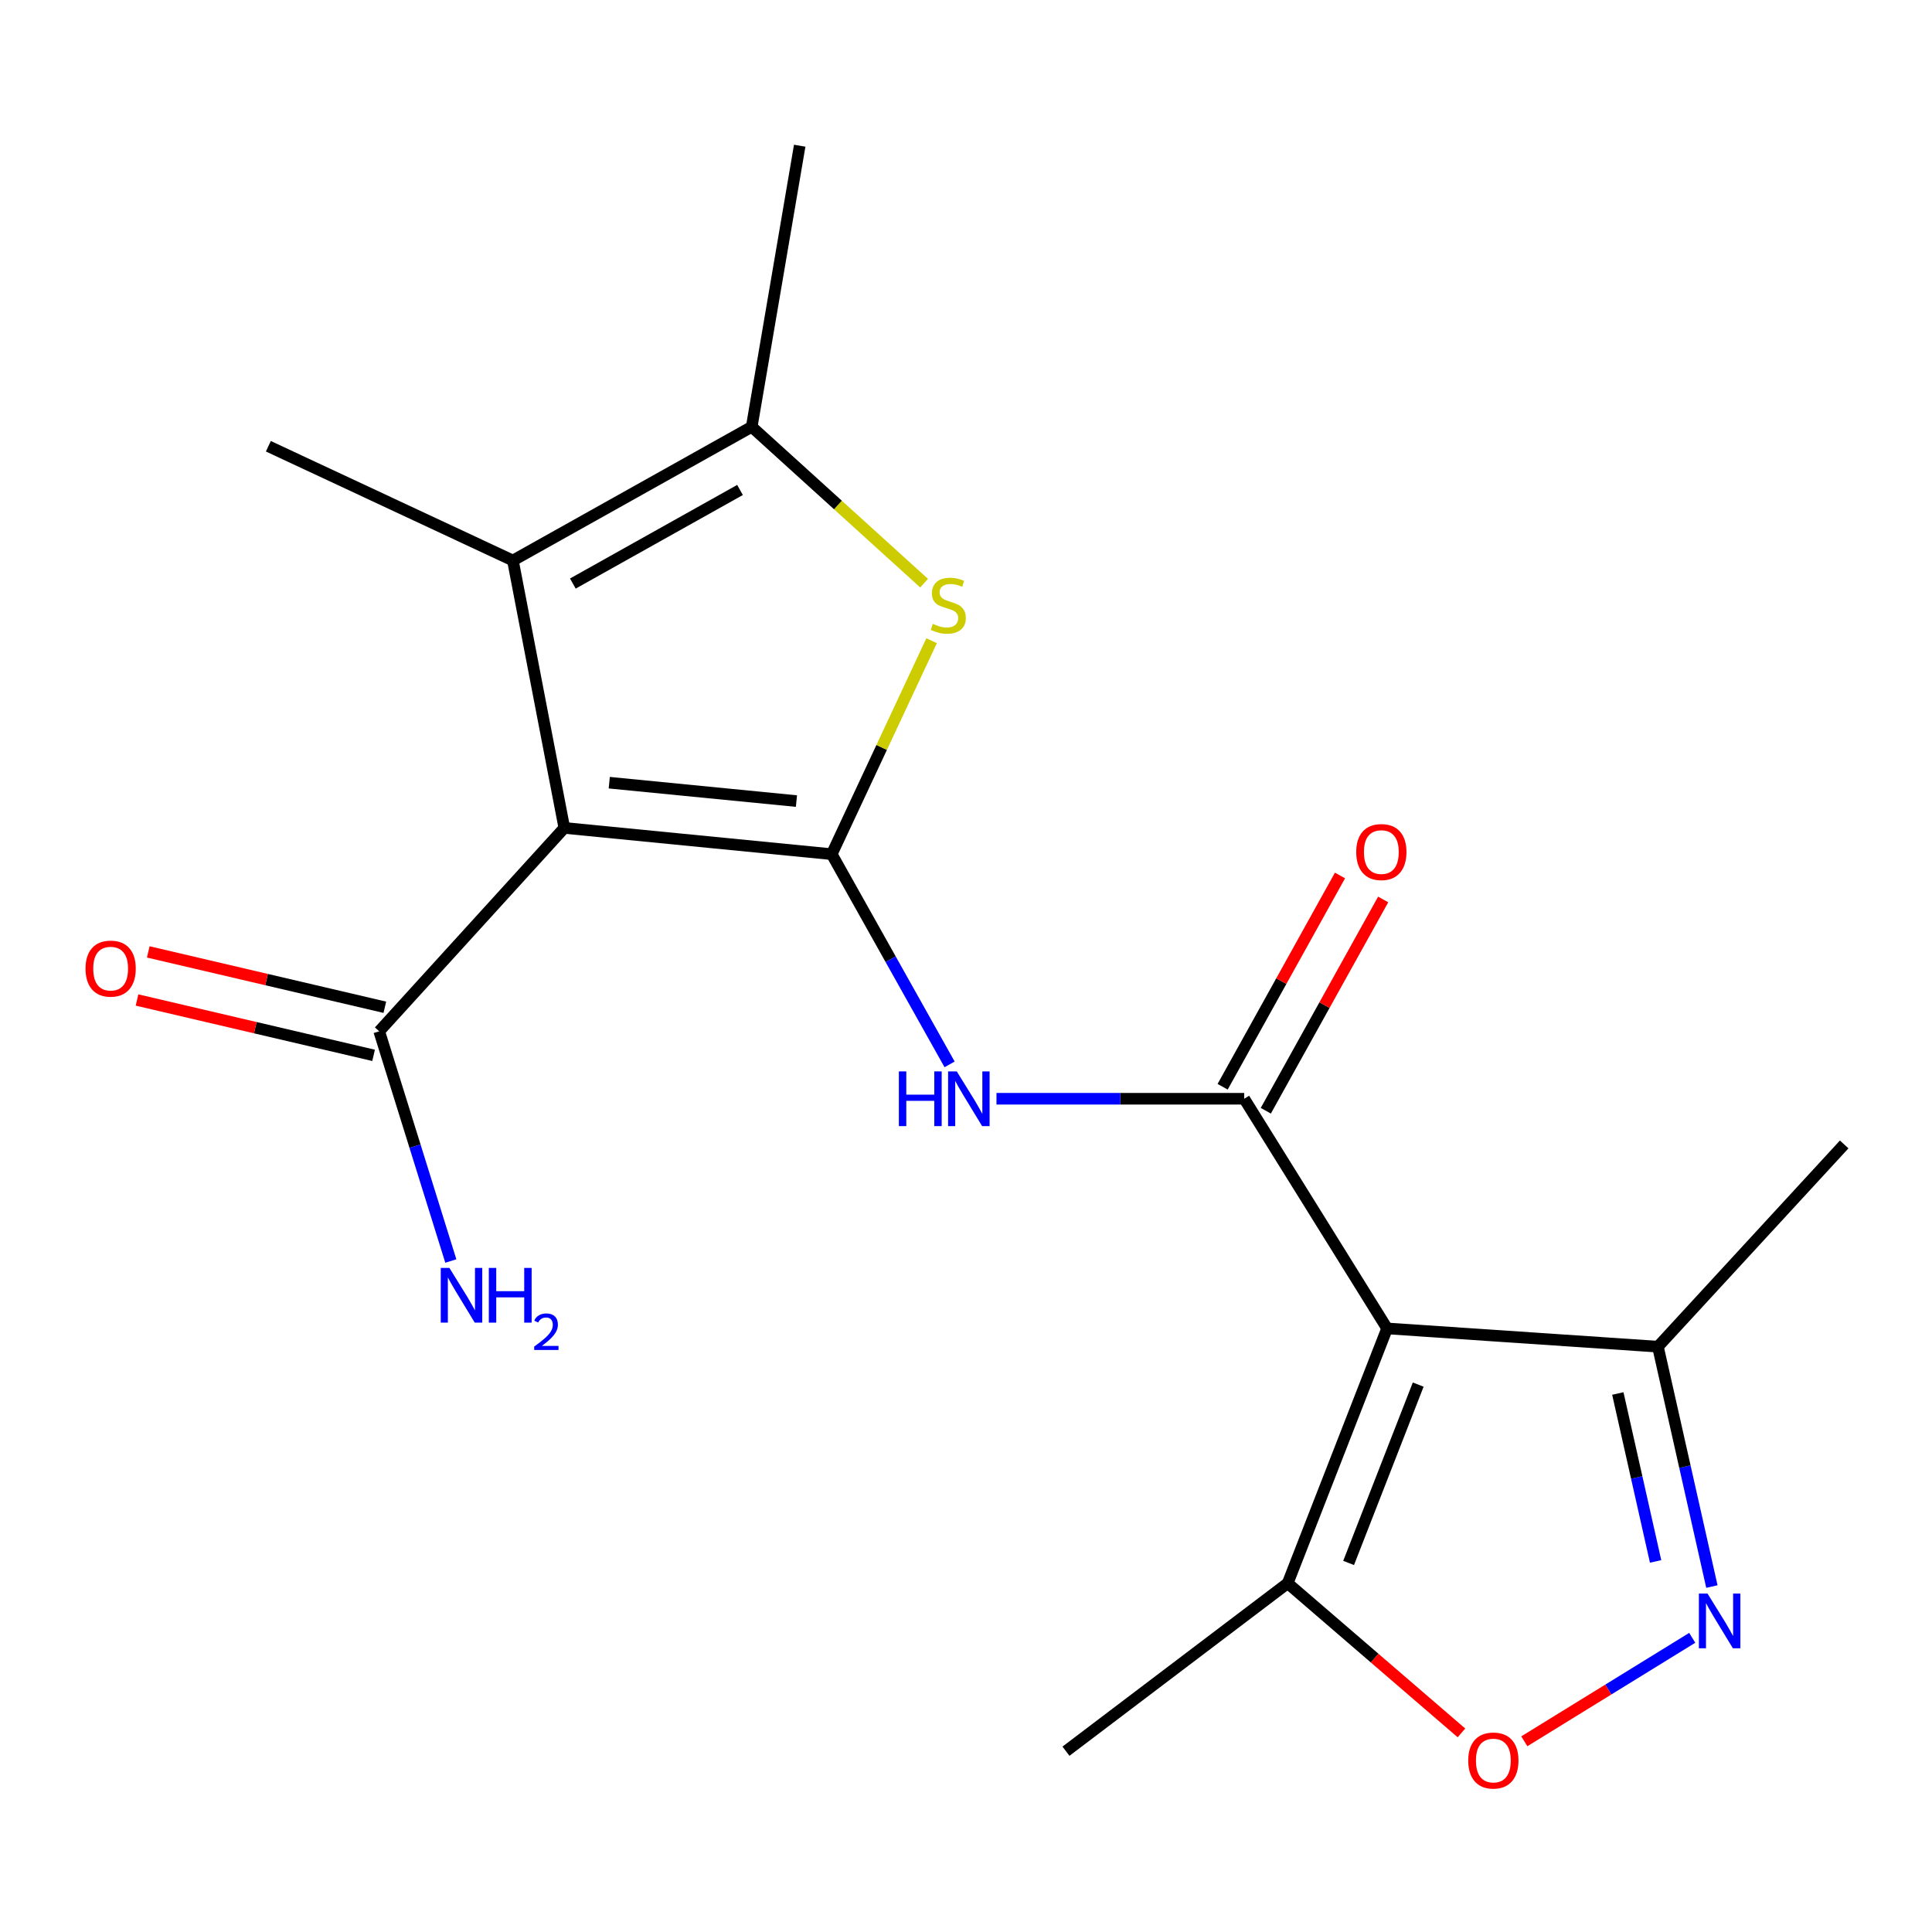 <?xml version='1.0' encoding='iso-8859-1'?>
<svg version='1.1' baseProfile='full'
              xmlns='http://www.w3.org/2000/svg'
                      xmlns:rdkit='http://www.rdkit.org/xml'
                      xmlns:xlink='http://www.w3.org/1999/xlink'
                  xml:space='preserve'
width='1000px' height='1000px' viewBox='0 0 1000 1000'>
<!-- END OF HEADER -->
<rect style='opacity:1.0;fill:#FFFFFF;stroke:none' width='1000' height='1000' x='0' y='0'> </rect>
<path class='bond-0' d='M 430.503,442.118 L 292.093,428.525' style='fill:none;fill-rule:evenodd;stroke:#000000;stroke-width:6px;stroke-linecap:butt;stroke-linejoin:miter;stroke-opacity:1' />
<path class='bond-0' d='M 412.24,414.636 L 315.353,405.121' style='fill:none;fill-rule:evenodd;stroke:#000000;stroke-width:6px;stroke-linecap:butt;stroke-linejoin:miter;stroke-opacity:1' />
<path class='bond-3' d='M 430.503,442.118 L 456.351,386.869' style='fill:none;fill-rule:evenodd;stroke:#000000;stroke-width:6px;stroke-linecap:butt;stroke-linejoin:miter;stroke-opacity:1' />
<path class='bond-3' d='M 456.351,386.869 L 482.198,331.62' style='fill:none;fill-rule:evenodd;stroke:#CCCC00;stroke-width:6px;stroke-linecap:butt;stroke-linejoin:miter;stroke-opacity:1' />
<path class='bond-4' d='M 430.503,442.118 L 461.004,496.52' style='fill:none;fill-rule:evenodd;stroke:#000000;stroke-width:6px;stroke-linecap:butt;stroke-linejoin:miter;stroke-opacity:1' />
<path class='bond-4' d='M 461.004,496.52 L 491.504,550.923' style='fill:none;fill-rule:evenodd;stroke:#0000FF;stroke-width:6px;stroke-linecap:butt;stroke-linejoin:miter;stroke-opacity:1' />
<path class='bond-5' d='M 292.093,428.525 L 265.476,290.115' style='fill:none;fill-rule:evenodd;stroke:#000000;stroke-width:6px;stroke-linecap:butt;stroke-linejoin:miter;stroke-opacity:1' />
<path class='bond-9' d='M 292.093,428.525 L 196.278,533.8' style='fill:none;fill-rule:evenodd;stroke:#000000;stroke-width:6px;stroke-linecap:butt;stroke-linejoin:miter;stroke-opacity:1' />
<path class='bond-1' d='M 717.962,687.592 L 644.006,568.711' style='fill:none;fill-rule:evenodd;stroke:#000000;stroke-width:6px;stroke-linecap:butt;stroke-linejoin:miter;stroke-opacity:1' />
<path class='bond-10' d='M 717.962,687.592 L 666.504,819.469' style='fill:none;fill-rule:evenodd;stroke:#000000;stroke-width:6px;stroke-linecap:butt;stroke-linejoin:miter;stroke-opacity:1' />
<path class='bond-10' d='M 734.06,716.667 L 698.04,808.981' style='fill:none;fill-rule:evenodd;stroke:#000000;stroke-width:6px;stroke-linecap:butt;stroke-linejoin:miter;stroke-opacity:1' />
<path class='bond-11' d='M 717.962,687.592 L 858.134,697.037' style='fill:none;fill-rule:evenodd;stroke:#000000;stroke-width:6px;stroke-linecap:butt;stroke-linejoin:miter;stroke-opacity:1' />
<path class='bond-2' d='M 644.006,568.711 L 579.893,568.711' style='fill:none;fill-rule:evenodd;stroke:#000000;stroke-width:6px;stroke-linecap:butt;stroke-linejoin:miter;stroke-opacity:1' />
<path class='bond-2' d='M 579.893,568.711 L 515.78,568.711' style='fill:none;fill-rule:evenodd;stroke:#0000FF;stroke-width:6px;stroke-linecap:butt;stroke-linejoin:miter;stroke-opacity:1' />
<path class='bond-12' d='M 655.181,574.918 L 685.553,520.239' style='fill:none;fill-rule:evenodd;stroke:#000000;stroke-width:6px;stroke-linecap:butt;stroke-linejoin:miter;stroke-opacity:1' />
<path class='bond-12' d='M 685.553,520.239 L 715.926,465.56' style='fill:none;fill-rule:evenodd;stroke:#FF0000;stroke-width:6px;stroke-linecap:butt;stroke-linejoin:miter;stroke-opacity:1' />
<path class='bond-12' d='M 632.831,562.504 L 663.204,507.825' style='fill:none;fill-rule:evenodd;stroke:#000000;stroke-width:6px;stroke-linecap:butt;stroke-linejoin:miter;stroke-opacity:1' />
<path class='bond-12' d='M 663.204,507.825 L 693.577,453.146' style='fill:none;fill-rule:evenodd;stroke:#FF0000;stroke-width:6px;stroke-linecap:butt;stroke-linejoin:miter;stroke-opacity:1' />
<path class='bond-6' d='M 478.311,301.833 L 433.699,261.375' style='fill:none;fill-rule:evenodd;stroke:#CCCC00;stroke-width:6px;stroke-linecap:butt;stroke-linejoin:miter;stroke-opacity:1' />
<path class='bond-6' d='M 433.699,261.375 L 389.087,220.917' style='fill:none;fill-rule:evenodd;stroke:#000000;stroke-width:6px;stroke-linecap:butt;stroke-linejoin:miter;stroke-opacity:1' />
<path class='bond-15' d='M 265.476,290.115 L 138.897,230.973' style='fill:none;fill-rule:evenodd;stroke:#000000;stroke-width:6px;stroke-linecap:butt;stroke-linejoin:miter;stroke-opacity:1' />
<path class='bond-19' d='M 265.476,290.115 L 389.087,220.917' style='fill:none;fill-rule:evenodd;stroke:#000000;stroke-width:6px;stroke-linecap:butt;stroke-linejoin:miter;stroke-opacity:1' />
<path class='bond-19' d='M 296.506,302.043 L 383.033,253.605' style='fill:none;fill-rule:evenodd;stroke:#000000;stroke-width:6px;stroke-linecap:butt;stroke-linejoin:miter;stroke-opacity:1' />
<path class='bond-16' d='M 389.087,220.917 L 413.928,75.419' style='fill:none;fill-rule:evenodd;stroke:#000000;stroke-width:6px;stroke-linecap:butt;stroke-linejoin:miter;stroke-opacity:1' />
<path class='bond-7' d='M 886.072,821.201 L 872.103,759.119' style='fill:none;fill-rule:evenodd;stroke:#0000FF;stroke-width:6px;stroke-linecap:butt;stroke-linejoin:miter;stroke-opacity:1' />
<path class='bond-7' d='M 872.103,759.119 L 858.134,697.037' style='fill:none;fill-rule:evenodd;stroke:#000000;stroke-width:6px;stroke-linecap:butt;stroke-linejoin:miter;stroke-opacity:1' />
<path class='bond-7' d='M 856.939,808.189 L 847.161,764.731' style='fill:none;fill-rule:evenodd;stroke:#0000FF;stroke-width:6px;stroke-linecap:butt;stroke-linejoin:miter;stroke-opacity:1' />
<path class='bond-7' d='M 847.161,764.731 L 837.383,721.274' style='fill:none;fill-rule:evenodd;stroke:#000000;stroke-width:6px;stroke-linecap:butt;stroke-linejoin:miter;stroke-opacity:1' />
<path class='bond-20' d='M 875.898,847.735 L 832.439,874.514' style='fill:none;fill-rule:evenodd;stroke:#0000FF;stroke-width:6px;stroke-linecap:butt;stroke-linejoin:miter;stroke-opacity:1' />
<path class='bond-20' d='M 832.439,874.514 L 788.98,901.292' style='fill:none;fill-rule:evenodd;stroke:#FF0000;stroke-width:6px;stroke-linecap:butt;stroke-linejoin:miter;stroke-opacity:1' />
<path class='bond-8' d='M 756.445,896.942 L 711.474,858.205' style='fill:none;fill-rule:evenodd;stroke:#FF0000;stroke-width:6px;stroke-linecap:butt;stroke-linejoin:miter;stroke-opacity:1' />
<path class='bond-8' d='M 711.474,858.205 L 666.504,819.469' style='fill:none;fill-rule:evenodd;stroke:#000000;stroke-width:6px;stroke-linecap:butt;stroke-linejoin:miter;stroke-opacity:1' />
<path class='bond-13' d='M 199.19,521.353 L 137.971,507.029' style='fill:none;fill-rule:evenodd;stroke:#000000;stroke-width:6px;stroke-linecap:butt;stroke-linejoin:miter;stroke-opacity:1' />
<path class='bond-13' d='M 137.971,507.029 L 76.752,492.704' style='fill:none;fill-rule:evenodd;stroke:#FF0000;stroke-width:6px;stroke-linecap:butt;stroke-linejoin:miter;stroke-opacity:1' />
<path class='bond-13' d='M 193.365,546.246 L 132.146,531.922' style='fill:none;fill-rule:evenodd;stroke:#000000;stroke-width:6px;stroke-linecap:butt;stroke-linejoin:miter;stroke-opacity:1' />
<path class='bond-13' d='M 132.146,531.922 L 70.927,517.598' style='fill:none;fill-rule:evenodd;stroke:#FF0000;stroke-width:6px;stroke-linecap:butt;stroke-linejoin:miter;stroke-opacity:1' />
<path class='bond-14' d='M 196.278,533.8 L 214.811,593.248' style='fill:none;fill-rule:evenodd;stroke:#000000;stroke-width:6px;stroke-linecap:butt;stroke-linejoin:miter;stroke-opacity:1' />
<path class='bond-14' d='M 214.811,593.248 L 233.343,652.697' style='fill:none;fill-rule:evenodd;stroke:#0000FF;stroke-width:6px;stroke-linecap:butt;stroke-linejoin:miter;stroke-opacity:1' />
<path class='bond-17' d='M 666.504,819.469 L 551.742,906.421' style='fill:none;fill-rule:evenodd;stroke:#000000;stroke-width:6px;stroke-linecap:butt;stroke-linejoin:miter;stroke-opacity:1' />
<path class='bond-18' d='M 858.134,697.037 L 954.545,592.36' style='fill:none;fill-rule:evenodd;stroke:#000000;stroke-width:6px;stroke-linecap:butt;stroke-linejoin:miter;stroke-opacity:1' />
<path  class='atom-4' d='M 482.824 322.901
Q 483.144 323.021, 484.464 323.581
Q 485.784 324.141, 487.224 324.501
Q 488.704 324.821, 490.144 324.821
Q 492.824 324.821, 494.384 323.541
Q 495.944 322.221, 495.944 319.941
Q 495.944 318.381, 495.144 317.421
Q 494.384 316.461, 493.184 315.941
Q 491.984 315.421, 489.984 314.821
Q 487.464 314.061, 485.944 313.341
Q 484.464 312.621, 483.384 311.101
Q 482.344 309.581, 482.344 307.021
Q 482.344 303.461, 484.744 301.261
Q 487.184 299.061, 491.984 299.061
Q 495.264 299.061, 498.984 300.621
L 498.064 303.701
Q 494.664 302.301, 492.104 302.301
Q 489.344 302.301, 487.824 303.461
Q 486.304 304.581, 486.344 306.541
Q 486.344 308.061, 487.104 308.981
Q 487.904 309.901, 489.024 310.421
Q 490.184 310.941, 492.104 311.541
Q 494.664 312.341, 496.184 313.141
Q 497.704 313.941, 498.784 315.581
Q 499.904 317.181, 499.904 319.941
Q 499.904 323.861, 497.264 325.981
Q 494.664 328.061, 490.304 328.061
Q 487.784 328.061, 485.864 327.501
Q 483.984 326.981, 481.744 326.061
L 482.824 322.901
' fill='#CCCC00'/>
<path  class='atom-5' d='M 465.257 554.551
L 469.097 554.551
L 469.097 566.591
L 483.577 566.591
L 483.577 554.551
L 487.417 554.551
L 487.417 582.871
L 483.577 582.871
L 483.577 569.791
L 469.097 569.791
L 469.097 582.871
L 465.257 582.871
L 465.257 554.551
' fill='#0000FF'/>
<path  class='atom-5' d='M 495.217 554.551
L 504.497 569.551
Q 505.417 571.031, 506.897 573.711
Q 508.377 576.391, 508.457 576.551
L 508.457 554.551
L 512.217 554.551
L 512.217 582.871
L 508.337 582.871
L 498.377 566.471
Q 497.217 564.551, 495.977 562.351
Q 494.777 560.151, 494.417 559.471
L 494.417 582.871
L 490.737 582.871
L 490.737 554.551
L 495.217 554.551
' fill='#0000FF'/>
<path  class='atom-8' d='M 883.817 824.839
L 893.097 839.839
Q 894.017 841.319, 895.497 843.999
Q 896.977 846.679, 897.057 846.839
L 897.057 824.839
L 900.817 824.839
L 900.817 853.159
L 896.937 853.159
L 886.977 836.759
Q 885.817 834.839, 884.577 832.639
Q 883.377 830.439, 883.017 829.759
L 883.017 853.159
L 879.337 853.159
L 879.337 824.839
L 883.817 824.839
' fill='#0000FF'/>
<path  class='atom-9' d='M 759.957 911.245
Q 759.957 904.445, 763.317 900.645
Q 766.677 896.845, 772.957 896.845
Q 779.237 896.845, 782.597 900.645
Q 785.957 904.445, 785.957 911.245
Q 785.957 918.125, 782.557 922.045
Q 779.157 925.925, 772.957 925.925
Q 766.717 925.925, 763.317 922.045
Q 759.957 918.165, 759.957 911.245
M 772.957 922.725
Q 777.277 922.725, 779.597 919.845
Q 781.957 916.925, 781.957 911.245
Q 781.957 905.685, 779.597 902.885
Q 777.277 900.045, 772.957 900.045
Q 768.637 900.045, 766.277 902.845
Q 763.957 905.645, 763.957 911.245
Q 763.957 916.965, 766.277 919.845
Q 768.637 922.725, 772.957 922.725
' fill='#FF0000'/>
<path  class='atom-13' d='M 701.98 441.019
Q 701.98 434.219, 705.34 430.419
Q 708.7 426.619, 714.98 426.619
Q 721.26 426.619, 724.62 430.419
Q 727.98 434.219, 727.98 441.019
Q 727.98 447.899, 724.58 451.819
Q 721.18 455.699, 714.98 455.699
Q 708.74 455.699, 705.34 451.819
Q 701.98 447.939, 701.98 441.019
M 714.98 452.499
Q 719.3 452.499, 721.62 449.619
Q 723.98 446.699, 723.98 441.019
Q 723.98 435.459, 721.62 432.659
Q 719.3 429.819, 714.98 429.819
Q 710.66 429.819, 708.3 432.619
Q 705.98 435.419, 705.98 441.019
Q 705.98 446.739, 708.3 449.619
Q 710.66 452.499, 714.98 452.499
' fill='#FF0000'/>
<path  class='atom-14' d='M 44.271 501.354
Q 44.271 494.554, 47.631 490.754
Q 50.991 486.954, 57.271 486.954
Q 63.551 486.954, 66.911 490.754
Q 70.271 494.554, 70.271 501.354
Q 70.271 508.234, 66.871 512.154
Q 63.471 516.034, 57.271 516.034
Q 51.031 516.034, 47.631 512.154
Q 44.271 508.274, 44.271 501.354
M 57.271 512.834
Q 61.591 512.834, 63.911 509.954
Q 66.271 507.034, 66.271 501.354
Q 66.271 495.794, 63.911 492.994
Q 61.591 490.154, 57.271 490.154
Q 52.951 490.154, 50.591 492.954
Q 48.271 495.754, 48.271 501.354
Q 48.271 507.074, 50.591 509.954
Q 52.951 512.834, 57.271 512.834
' fill='#FF0000'/>
<path  class='atom-15' d='M 232.613 656.275
L 241.893 671.275
Q 242.813 672.755, 244.293 675.435
Q 245.773 678.115, 245.853 678.275
L 245.853 656.275
L 249.613 656.275
L 249.613 684.595
L 245.733 684.595
L 235.773 668.195
Q 234.613 666.275, 233.373 664.075
Q 232.173 661.875, 231.813 661.195
L 231.813 684.595
L 228.133 684.595
L 228.133 656.275
L 232.613 656.275
' fill='#0000FF'/>
<path  class='atom-15' d='M 253.013 656.275
L 256.853 656.275
L 256.853 668.315
L 271.333 668.315
L 271.333 656.275
L 275.173 656.275
L 275.173 684.595
L 271.333 684.595
L 271.333 671.515
L 256.853 671.515
L 256.853 684.595
L 253.013 684.595
L 253.013 656.275
' fill='#0000FF'/>
<path  class='atom-15' d='M 276.546 683.601
Q 277.232 681.832, 278.869 680.855
Q 280.506 679.852, 282.776 679.852
Q 285.601 679.852, 287.185 681.383
Q 288.769 682.915, 288.769 685.634
Q 288.769 688.406, 286.71 690.993
Q 284.677 693.58, 280.453 696.643
L 289.086 696.643
L 289.086 698.755
L 276.493 698.755
L 276.493 696.986
Q 279.978 694.504, 282.037 692.656
Q 284.123 690.808, 285.126 689.145
Q 286.129 687.482, 286.129 685.766
Q 286.129 683.971, 285.232 682.967
Q 284.334 681.964, 282.776 681.964
Q 281.272 681.964, 280.268 682.571
Q 279.265 683.179, 278.552 684.525
L 276.546 683.601
' fill='#0000FF'/>
</svg>
